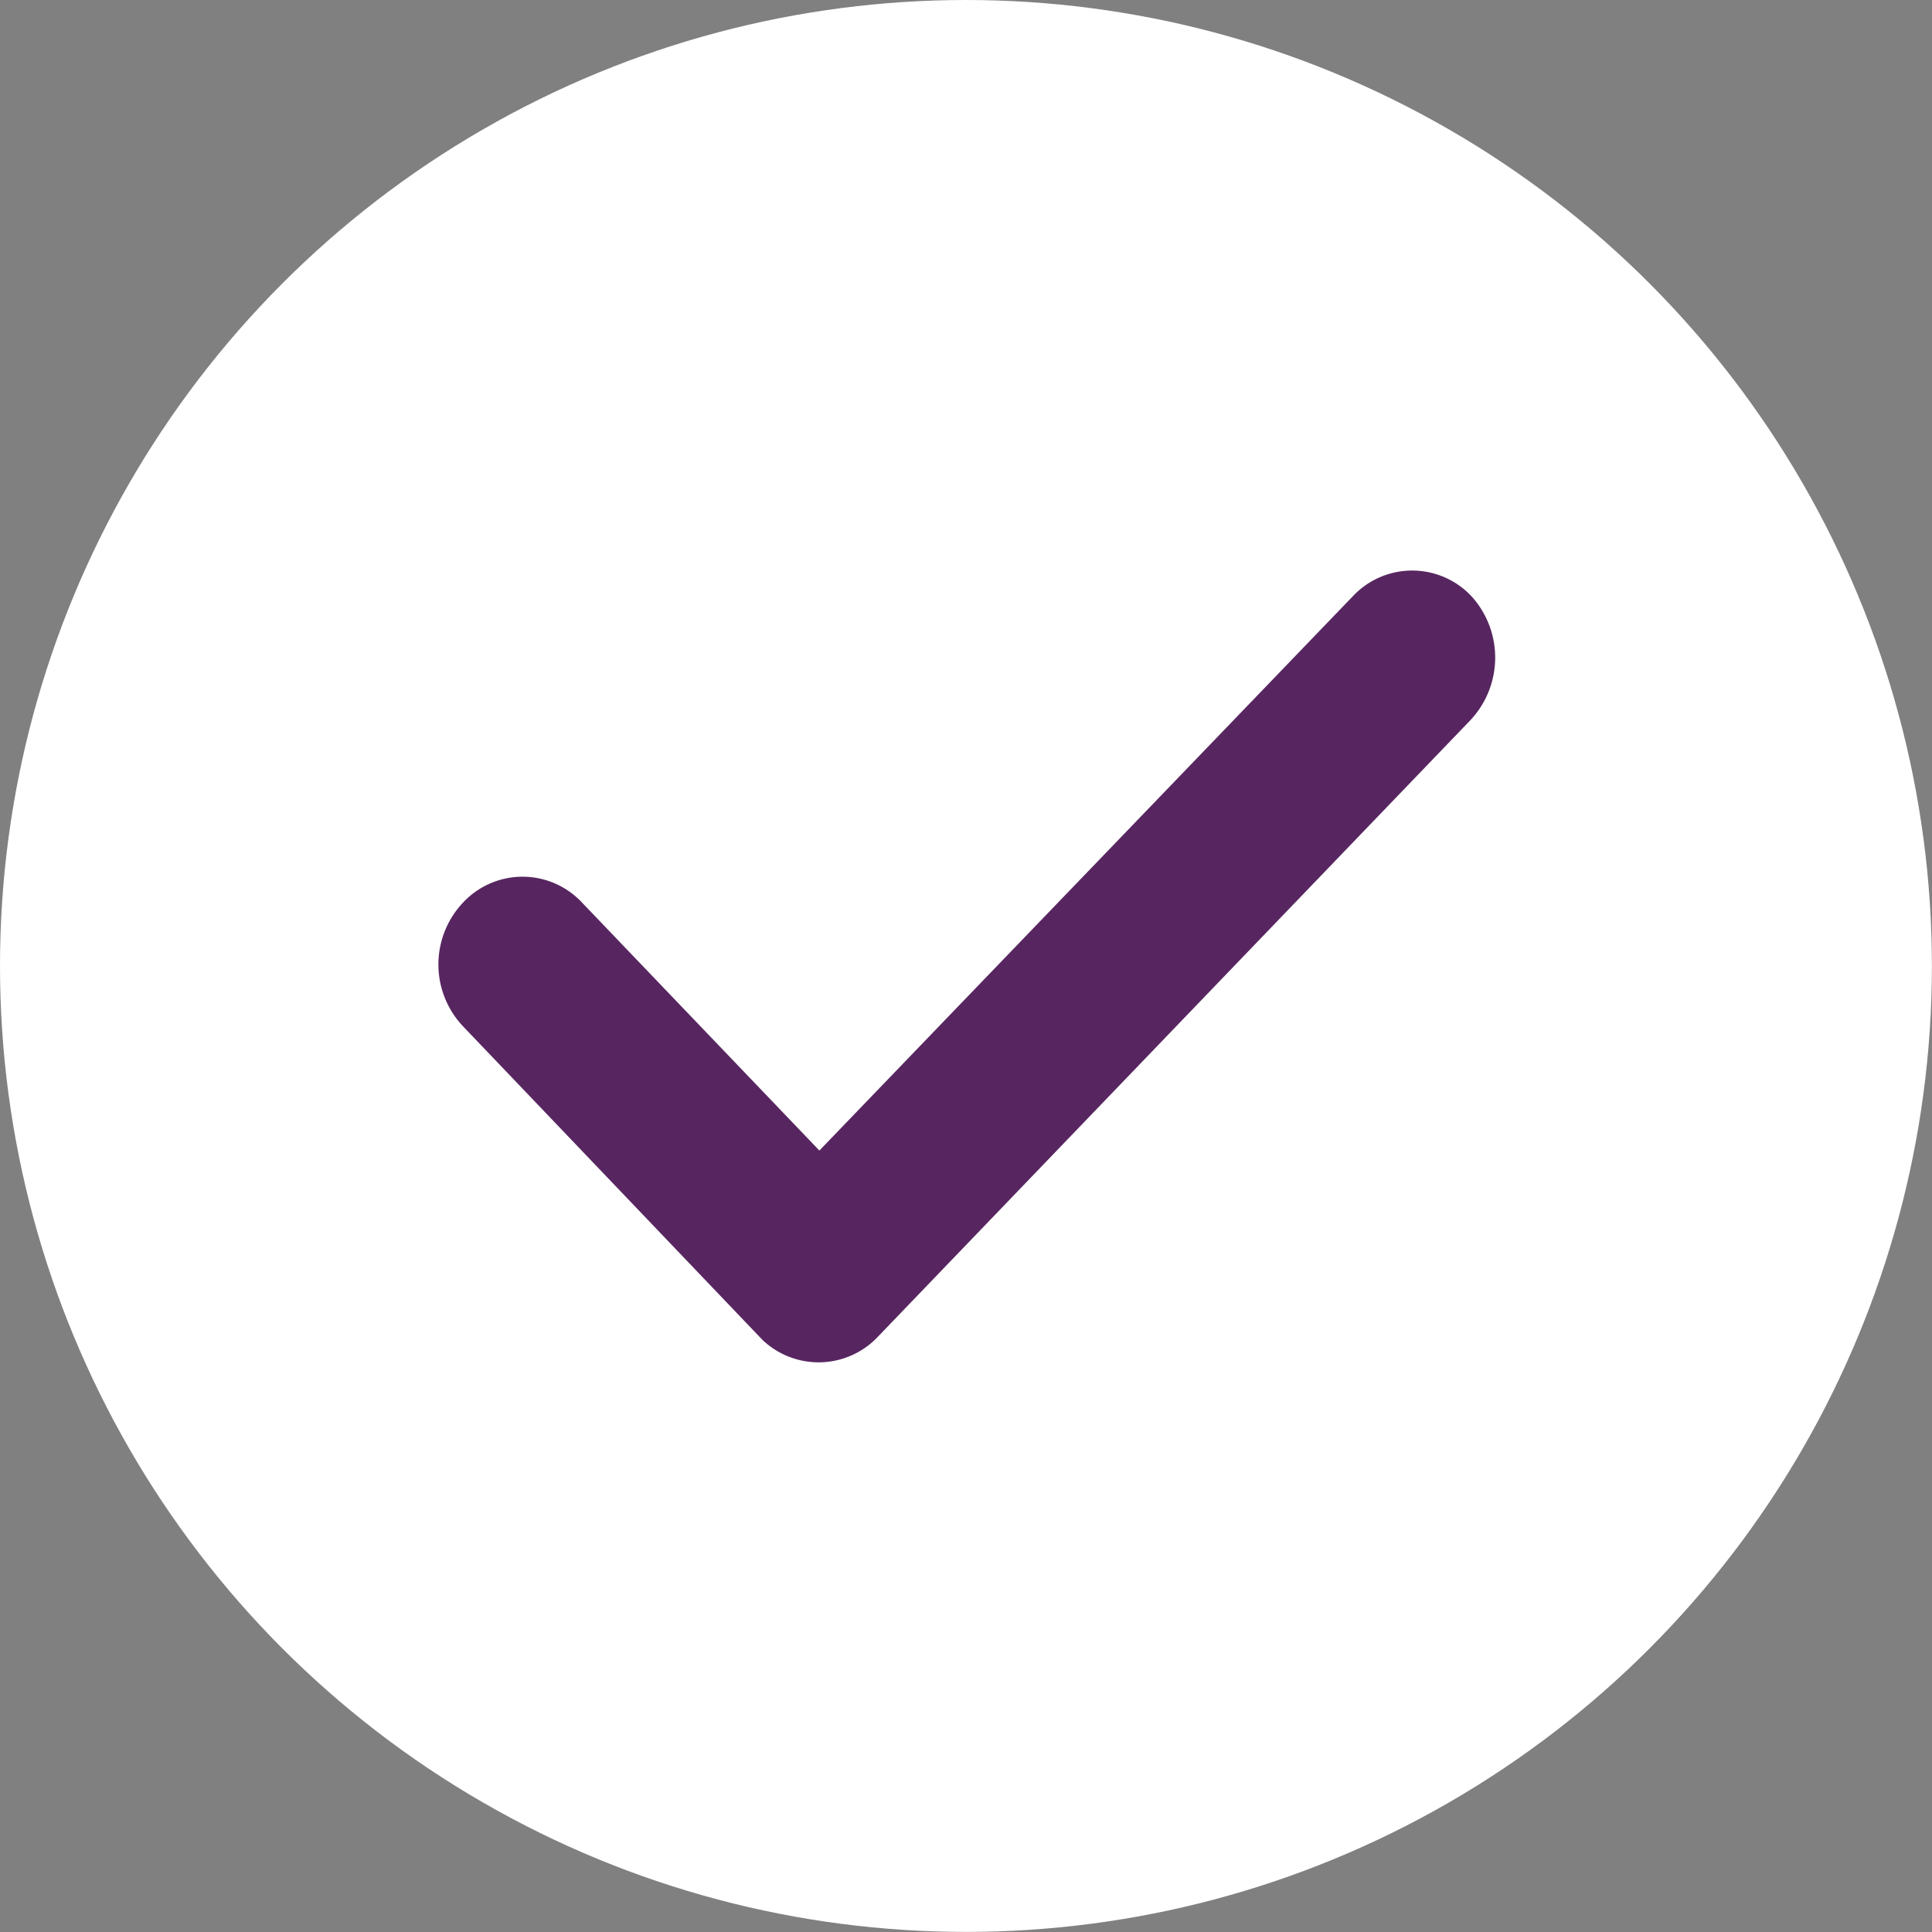 <svg xmlns="http://www.w3.org/2000/svg" viewBox="0 0 200.23 200.23"><rect x="0" y="0" width="200.23" height="200.23" fill="#808080" stroke="none"/><defs><style>.cls-1{fill:#fff;}.cls-2{fill:#572660;fill-rule:evenodd;}</style></defs><g id="Capa_2" data-name="Capa 2"><g id="Capa_1-2" data-name="Capa 1"><circle id="Elipse_11" data-name="Elipse 11" class="cls-1" cx="100.11" cy="100.11" r="100.11"></circle><path id="Trazado_23" data-name="Trazado 23" class="cls-2" d="M152.38,74.65,91,138.52a8.44,8.44,0,0,1-11.92.4l-.39-.4L48,106.38a9.33,9.33,0,0,1,0-12.85,8.43,8.43,0,0,1,11.92-.39q.2.18.39.39l24.61,25.71L140.2,61.8a8.43,8.43,0,0,1,11.92-.39l.39.39a9.47,9.47,0,0,1-.13,12.85Z"></path></g></g></svg>